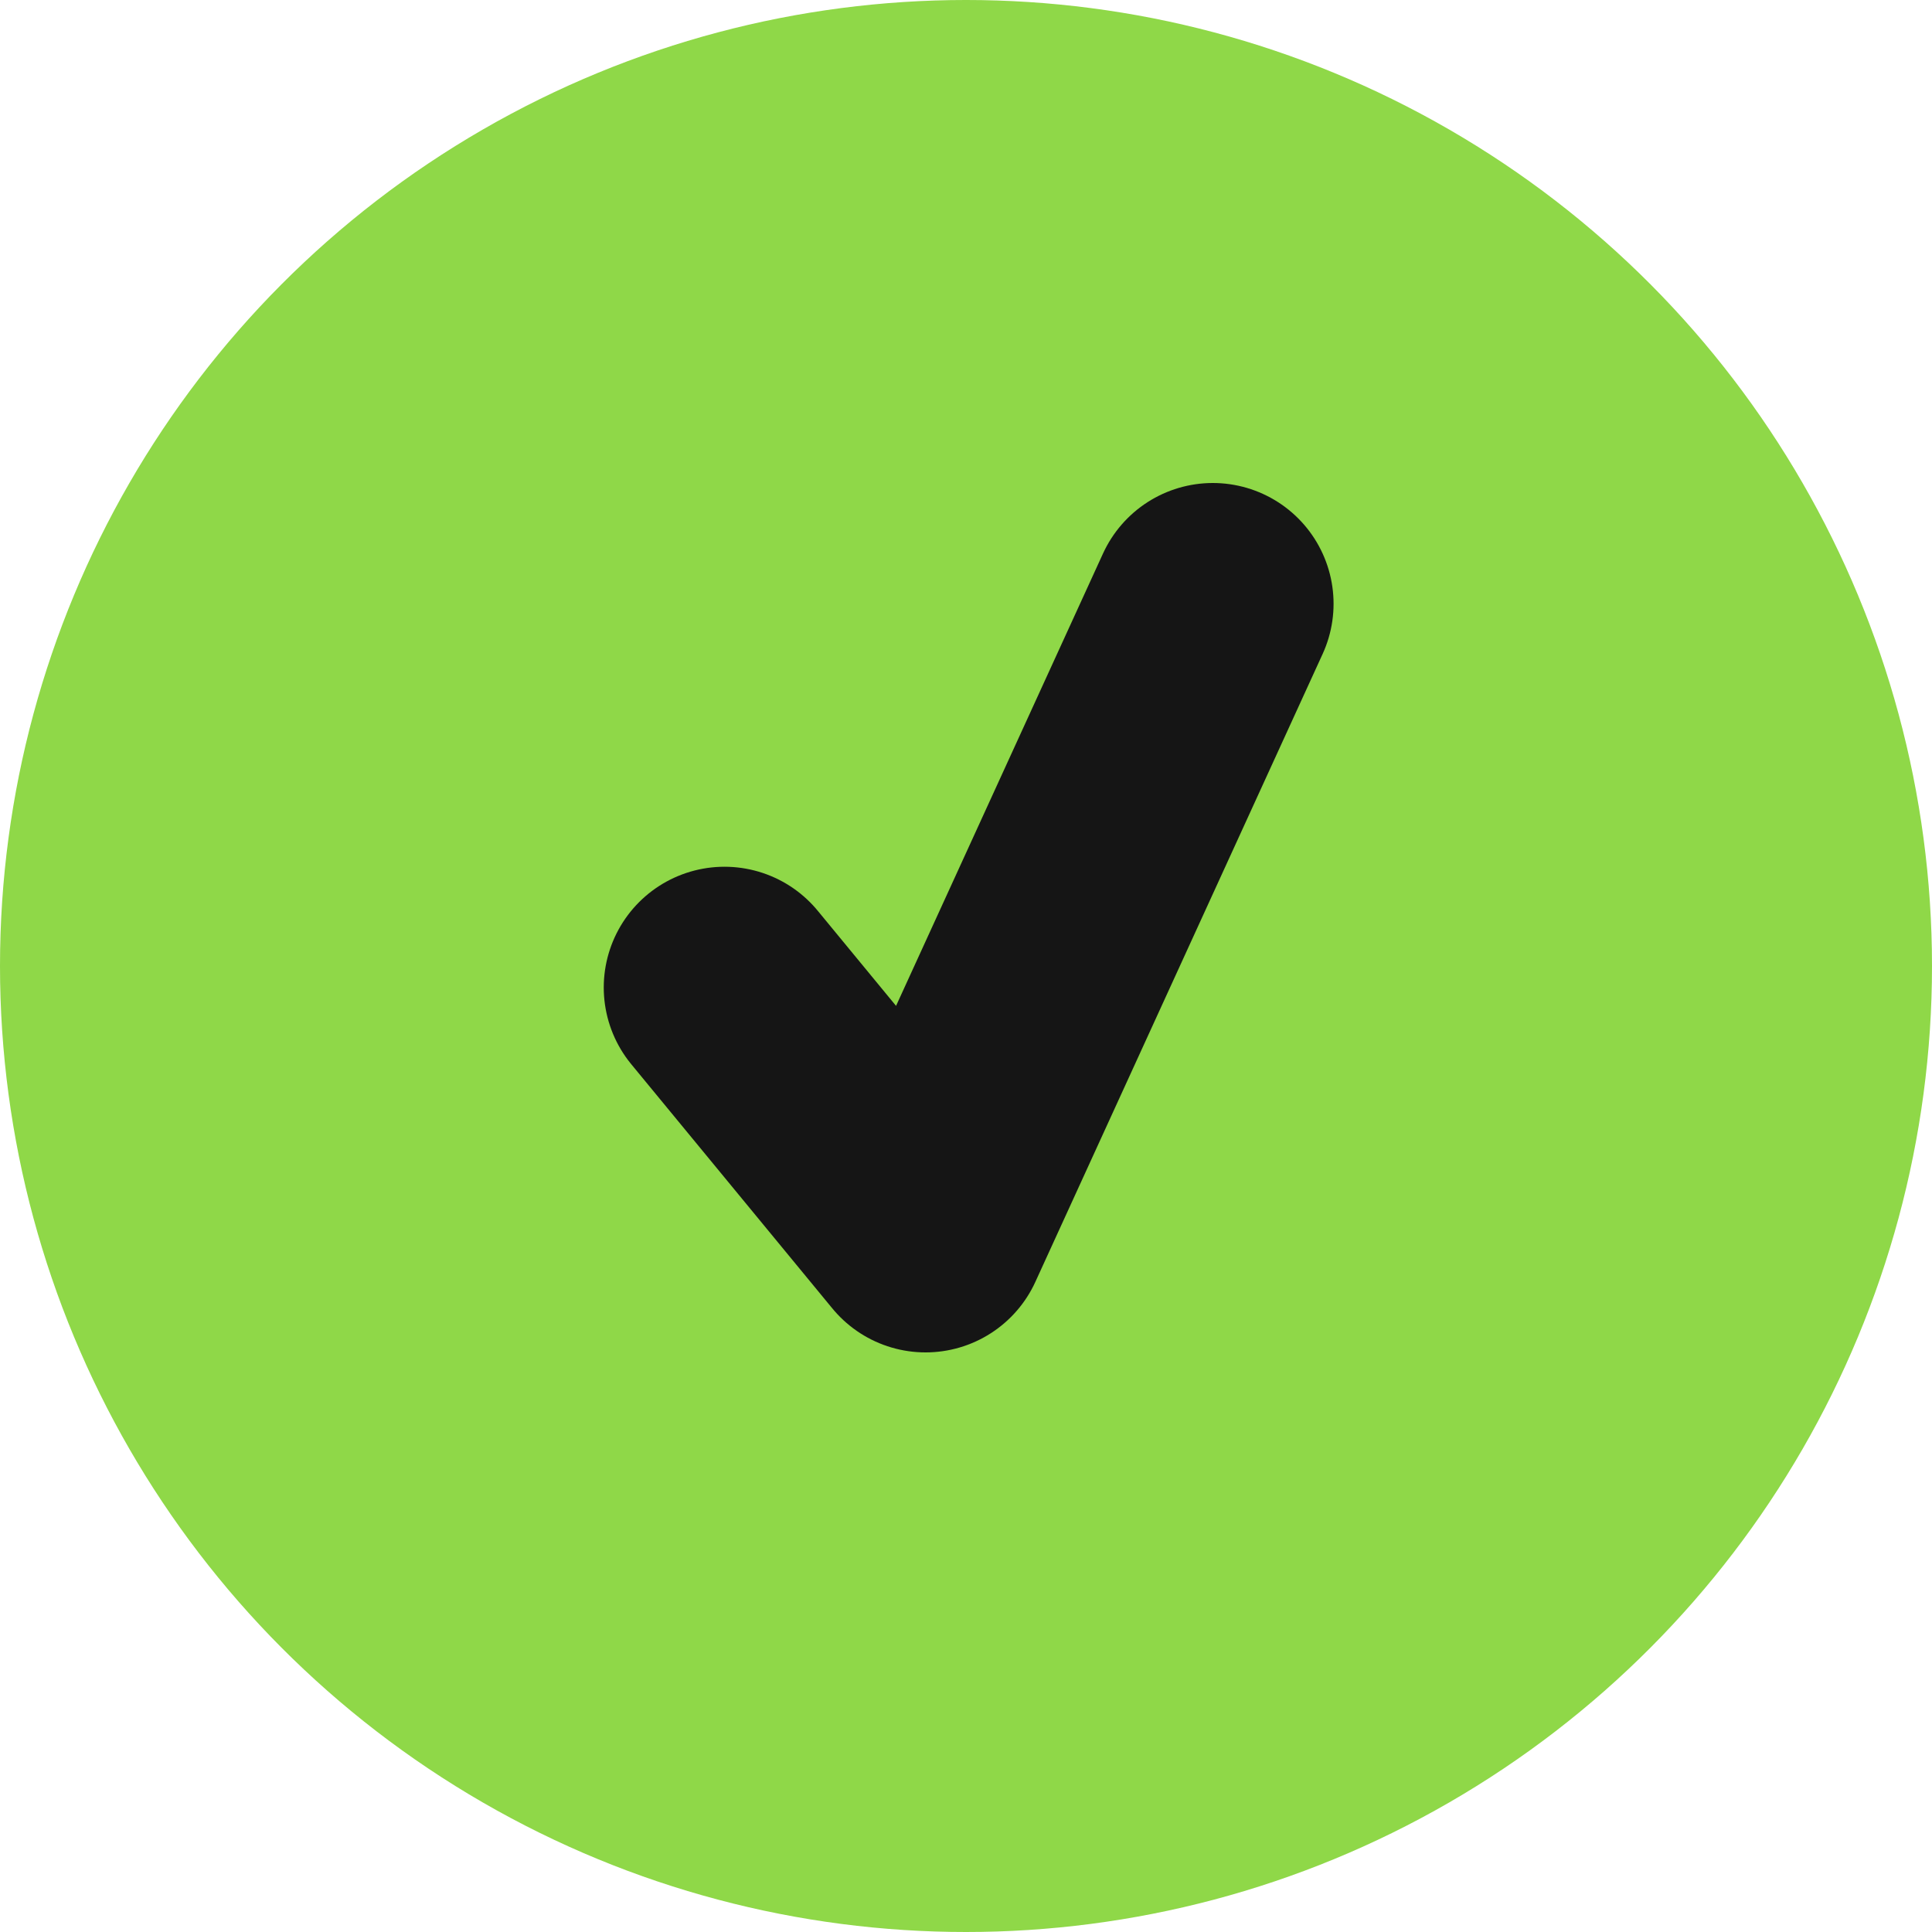 <svg width="16" height="16" viewBox="0 0 16 16" fill="none" xmlns="http://www.w3.org/2000/svg">
<circle cx="8" cy="8" r="8" fill="#8FD848"/>
<path d="M6 8.178L7.665 10.2L10.044 5" stroke="#151515" stroke-width="2" stroke-linecap="round" stroke-linejoin="round"/>
</svg>
